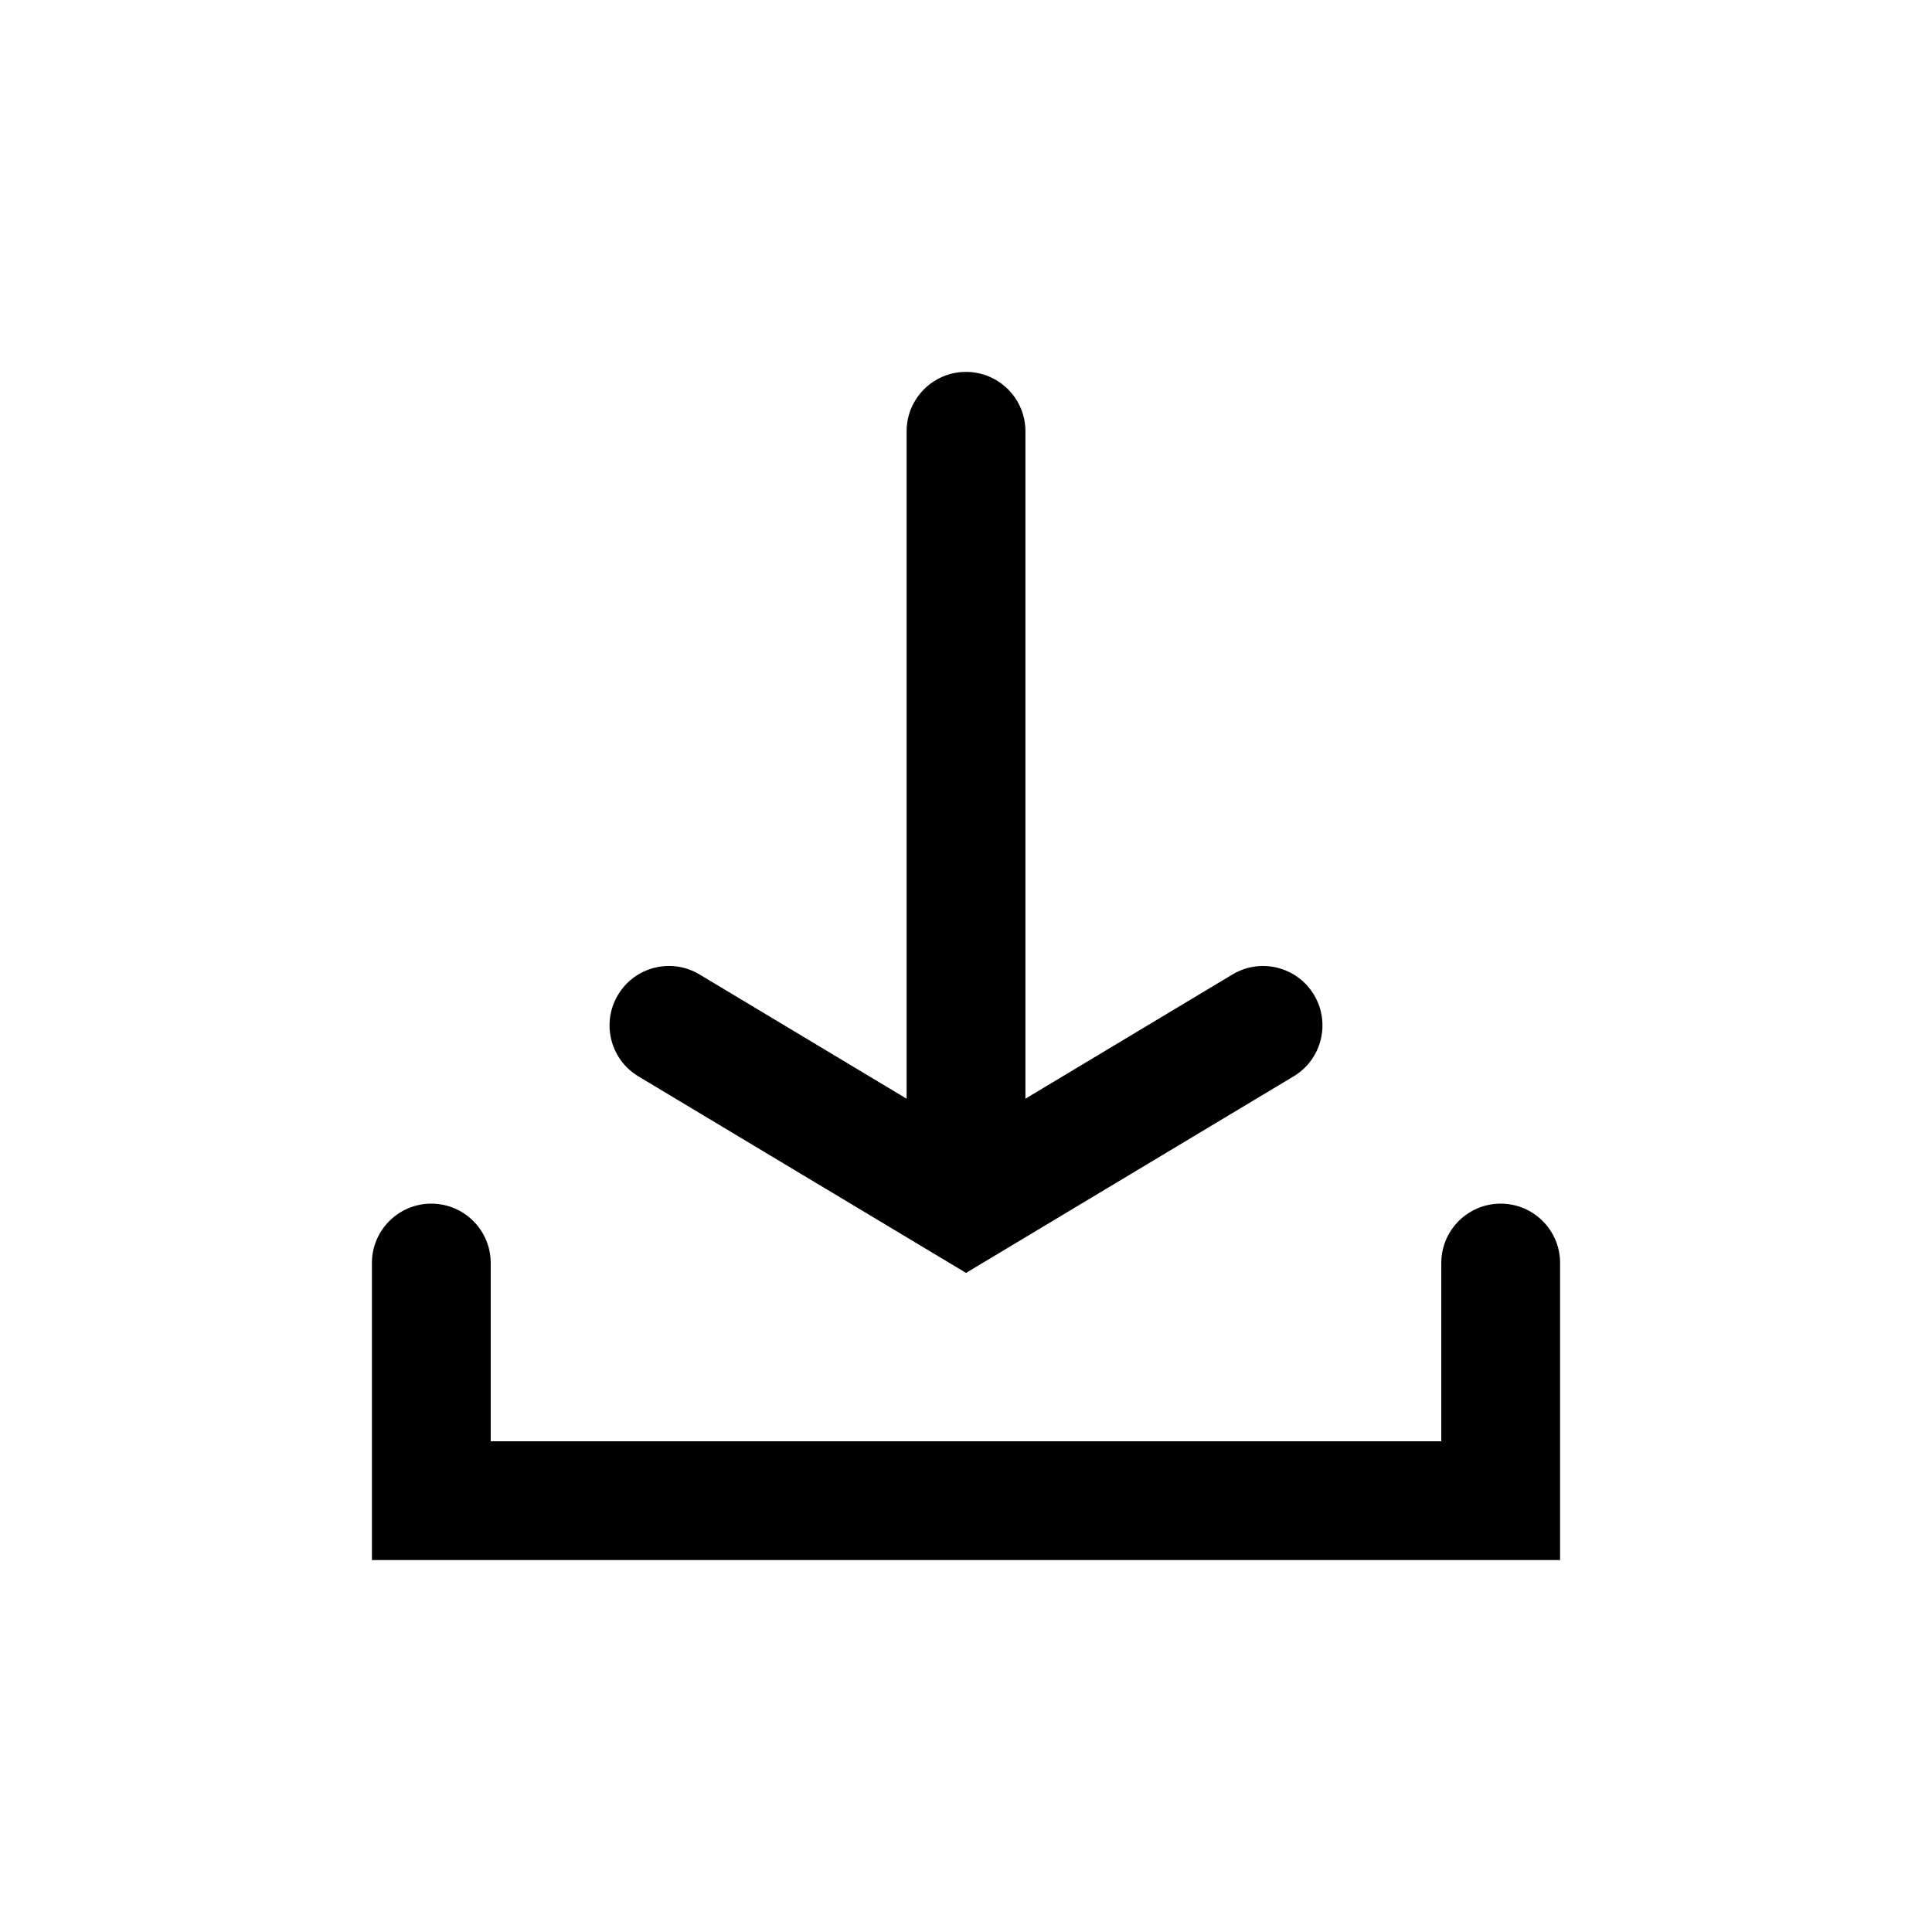 <?xml version="1.0" encoding="UTF-8"?>
<!-- Uploaded to: ICON Repo, www.iconrepo.com, Generator: ICON Repo Mixer Tools -->
<svg fill="#000000" width="800px" height="800px" version="1.1" viewBox="144 144 512 512" xmlns="http://www.w3.org/2000/svg">
 <path d="m557.44 478.72v78.719h-314.88v-78.719c0-8.695 7.051-15.742 15.742-15.742 8.695 0 15.742 7.051 15.742 15.742v47.23h251.91v-47.23c0-8.695 7.051-15.742 15.742-15.742 8.699 0 15.746 7.047 15.746 15.742zm-244.26-49.477 86.824 52.09 86.82-52.09c7.457-4.473 9.871-14.145 5.398-21.602-4.481-7.457-14.152-9.871-21.602-5.398l-54.875 32.926v-176.87c0-8.695-7.051-15.742-15.742-15.742-8.695 0-15.742 7.051-15.742 15.742v176.87l-54.875-32.926c-7.473-4.481-17.137-2.062-21.602 5.398-4.477 7.457-2.062 17.125 5.394 21.602z"/>
</svg>